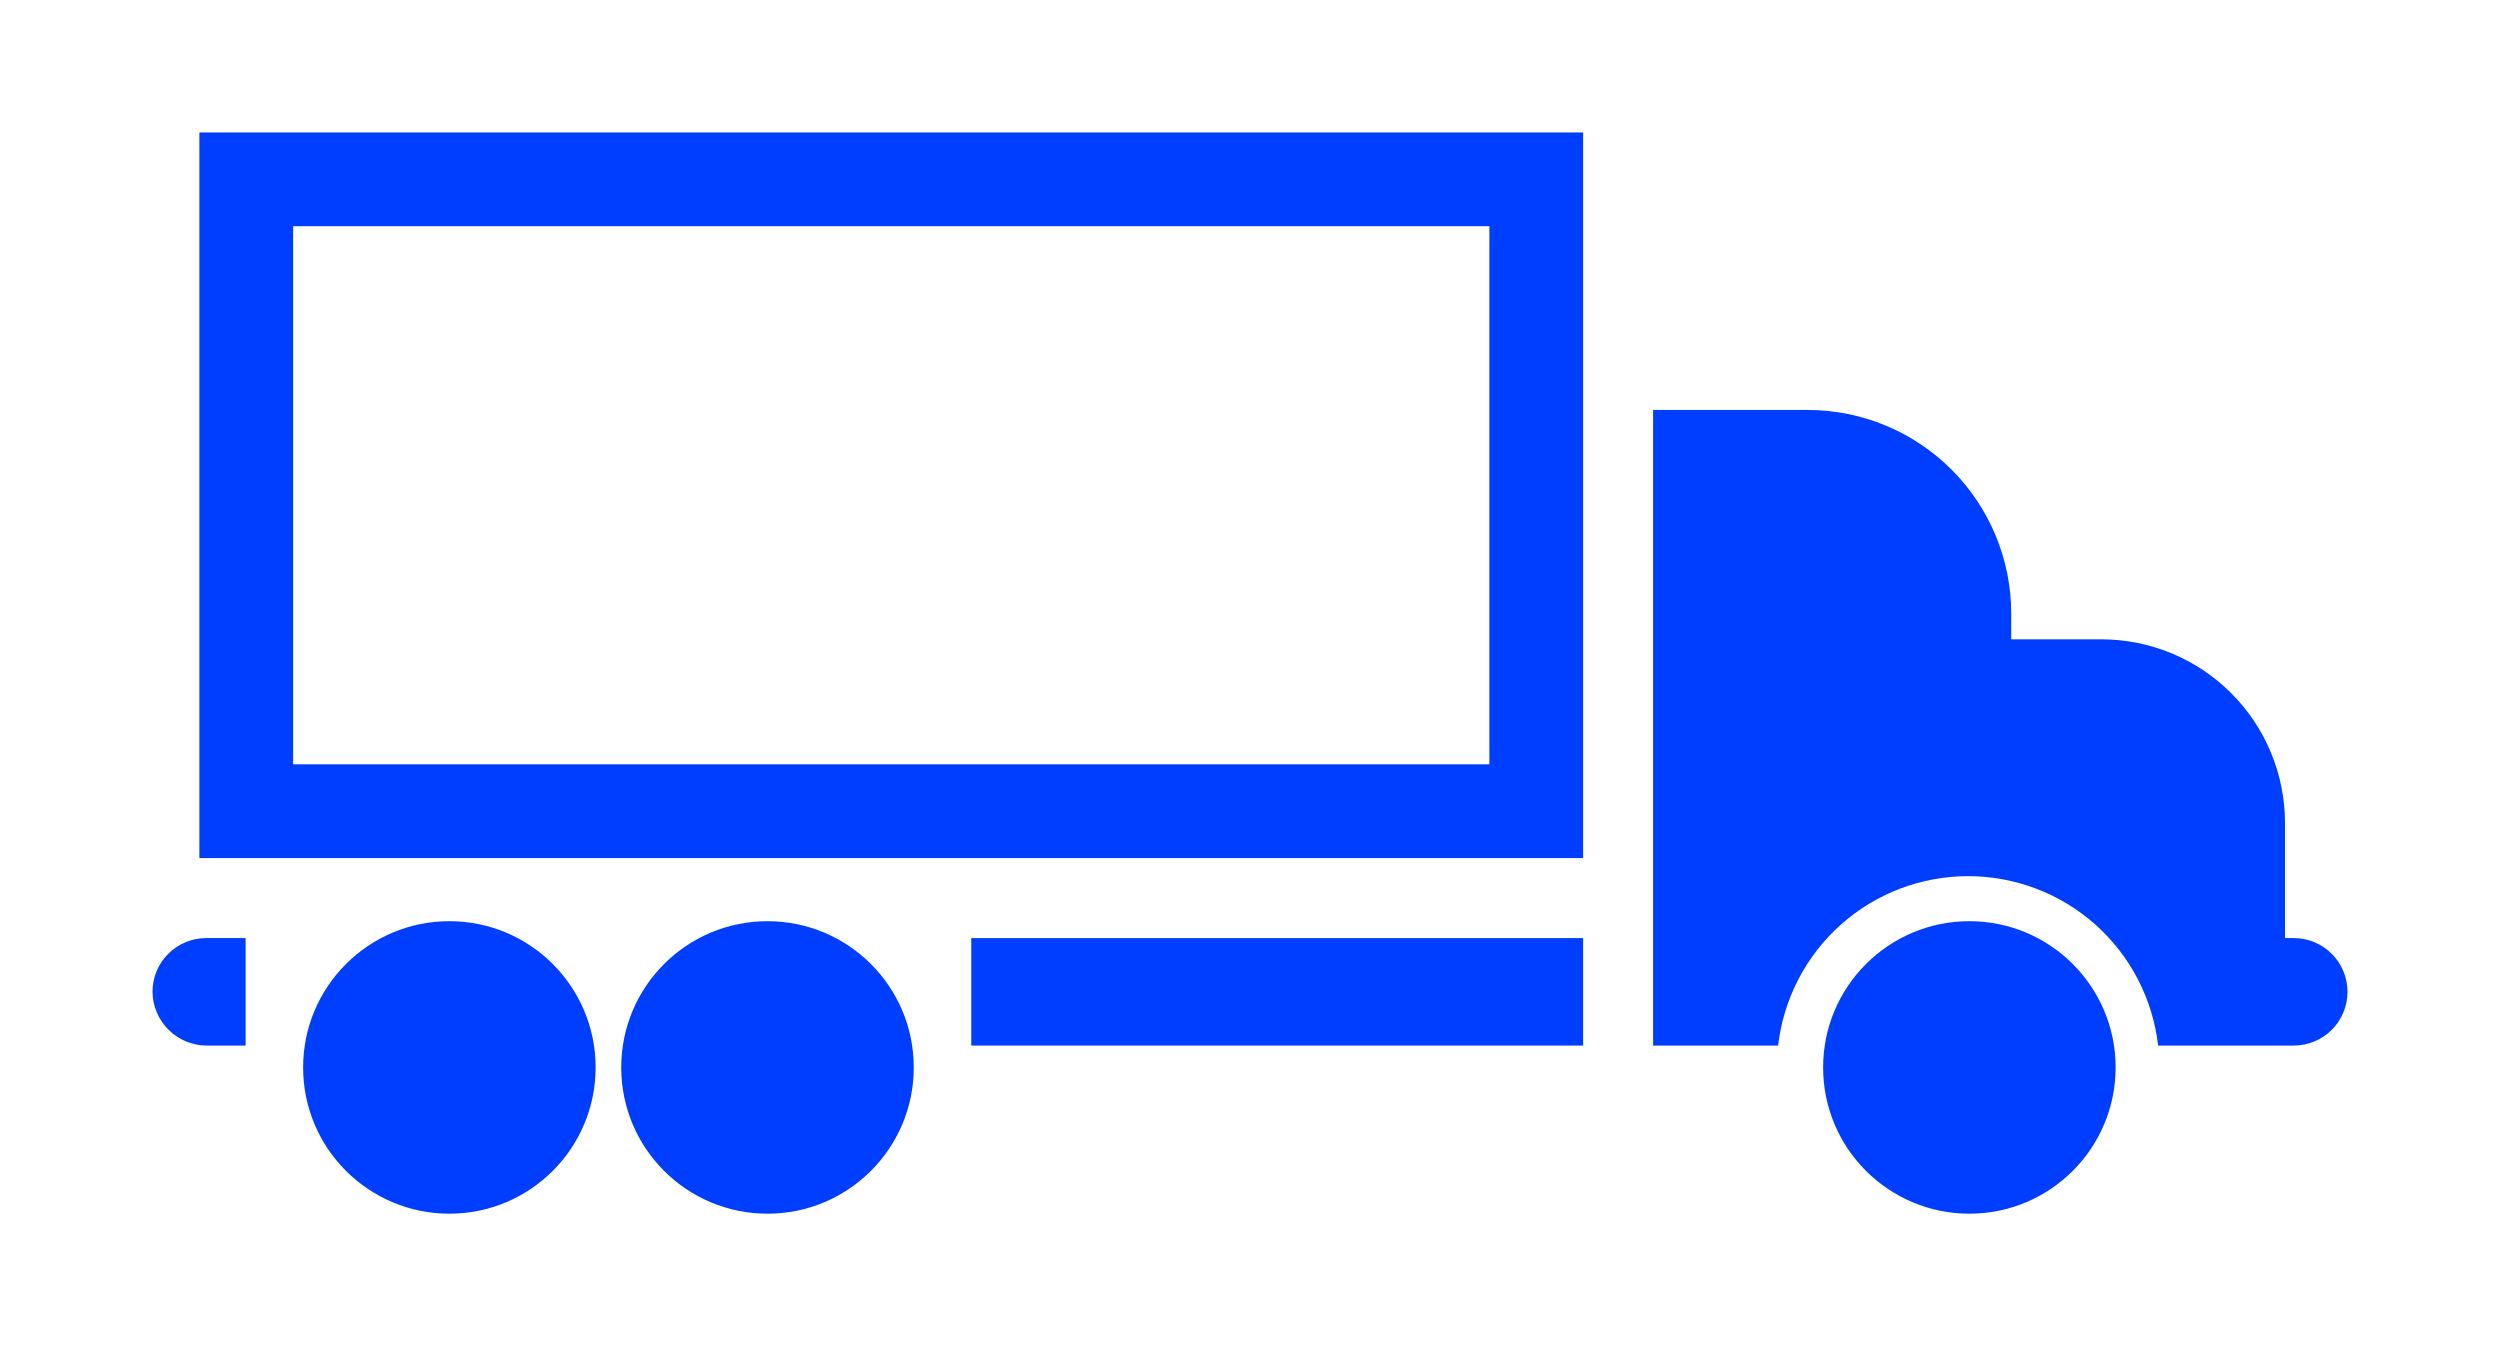 <?xml version="1.0" encoding="UTF-8"?> <svg xmlns="http://www.w3.org/2000/svg" width="65" height="35" viewBox="0 0 65 35" fill="none"> <path d="M59.67 24.39H59.41V21.4C59.41 20.133 58.907 18.918 58.011 18.022C57.115 17.126 55.9 16.622 54.633 16.622H52.292V15.94C52.288 14.541 51.73 13.2 50.741 12.21C49.751 11.221 48.411 10.663 47.011 10.659H42.981V27.185H46.231C46.371 25.973 46.951 24.854 47.862 24.041C48.773 23.229 49.951 22.78 51.171 22.78C52.392 22.78 53.57 23.229 54.481 24.041C55.392 24.854 55.972 25.973 56.111 27.185H59.638C60.008 27.185 60.364 27.038 60.626 26.776C60.888 26.514 61.035 26.158 61.035 25.788C61.035 25.417 60.888 25.061 60.626 24.799C60.364 24.537 60.008 24.39 59.638 24.39H59.67Z" fill="#003EFF"></path> <path d="M41.161 24.39H25.253V27.185H41.161V24.39Z" fill="#003EFF"></path> <path d="M3.965 25.788C3.969 26.157 4.118 26.51 4.379 26.771C4.64 27.032 4.993 27.181 5.363 27.185H6.386V24.39H5.363C4.992 24.39 4.636 24.537 4.374 24.799C4.112 25.061 3.965 25.417 3.965 25.788V25.788Z" fill="#003EFF"></path> <path d="M41.161 3.444H5.184V22.31H41.161V3.444ZM38.724 19.872H7.621V5.881H38.724V19.872Z" fill="#003EFF"></path> <path d="M19.955 31.556C22.055 31.556 23.758 29.854 23.758 27.754C23.758 25.654 22.055 23.951 19.955 23.951C17.855 23.951 16.152 25.654 16.152 27.754C16.152 29.854 17.855 31.556 19.955 31.556Z" fill="#003EFF"></path> <path d="M11.684 31.556C13.784 31.556 15.486 29.854 15.486 27.754C15.486 25.654 13.784 23.951 11.684 23.951C9.584 23.951 7.881 25.654 7.881 27.754C7.881 29.854 9.584 31.556 11.684 31.556Z" fill="#003EFF"></path> <path d="M51.204 31.556C53.304 31.556 55.006 29.854 55.006 27.754C55.006 25.654 53.304 23.951 51.204 23.951C49.104 23.951 47.401 25.654 47.401 27.754C47.401 29.854 49.104 31.556 51.204 31.556Z" fill="#003EFF"></path> </svg> 